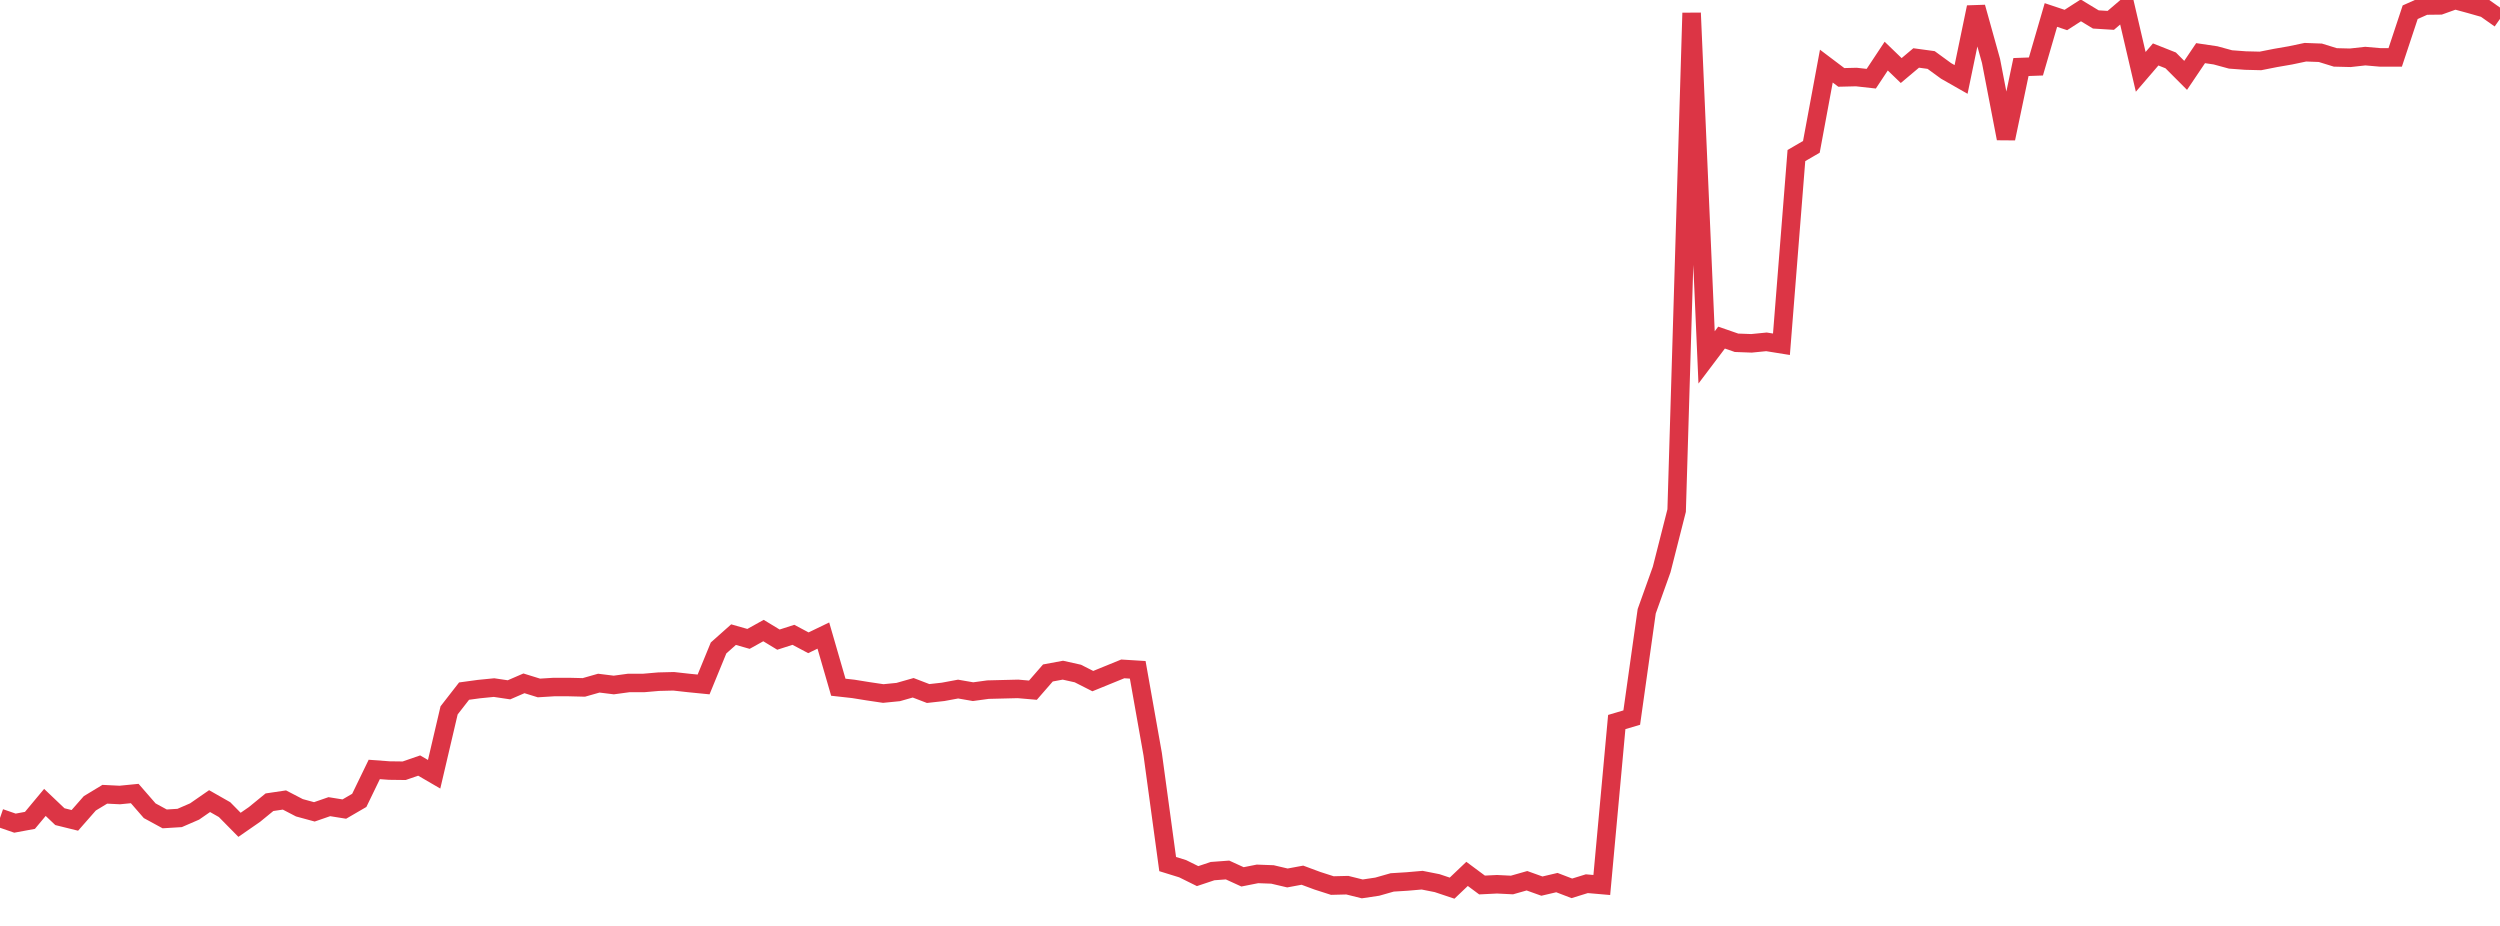 <?xml version="1.0" standalone="no"?>
<!DOCTYPE svg PUBLIC "-//W3C//DTD SVG 1.1//EN" "http://www.w3.org/Graphics/SVG/1.1/DTD/svg11.dtd">
<svg width="135" height="50" viewBox="0 0 135 50" preserveAspectRatio="none" class="sparkline" xmlns="http://www.w3.org/2000/svg"
xmlns:xlink="http://www.w3.org/1999/xlink"><path  class="sparkline--line" d="M 0 44.17 L 0 44.17 L 0.808 44.45 L 1.617 44.3 L 2.425 43.33 L 3.234 44.1 L 4.042 44.3 L 4.85 43.38 L 5.659 42.89 L 6.467 42.93 L 7.275 42.85 L 8.084 43.78 L 8.892 44.22 L 9.701 44.17 L 10.509 43.82 L 11.317 43.26 L 12.126 43.72 L 12.934 44.54 L 13.743 43.98 L 14.551 43.32 L 15.359 43.2 L 16.168 43.62 L 16.976 43.84 L 17.784 43.56 L 18.593 43.69 L 19.401 43.22 L 20.21 41.55 L 21.018 41.61 L 21.826 41.62 L 22.635 41.34 L 23.443 41.81 L 24.251 38.36 L 25.06 37.32 L 25.868 37.21 L 26.677 37.13 L 27.485 37.25 L 28.293 36.9 L 29.102 37.15 L 29.91 37.1 L 30.719 37.1 L 31.527 37.12 L 32.335 36.89 L 33.144 36.99 L 33.952 36.88 L 34.76 36.88 L 35.569 36.81 L 36.377 36.79 L 37.186 36.88 L 37.994 36.96 L 38.802 34.99 L 39.611 34.27 L 40.419 34.5 L 41.228 34.05 L 42.036 34.54 L 42.844 34.28 L 43.653 34.71 L 44.461 34.32 L 45.269 37.11 L 46.078 37.2 L 46.886 37.33 L 47.695 37.45 L 48.503 37.37 L 49.311 37.14 L 50.12 37.45 L 50.928 37.36 L 51.737 37.21 L 52.545 37.35 L 53.353 37.24 L 54.162 37.22 L 54.97 37.2 L 55.778 37.27 L 56.587 36.34 L 57.395 36.19 L 58.204 36.37 L 59.012 36.78 L 59.82 36.45 L 60.629 36.12 L 61.437 36.17 L 62.246 40.73 L 63.054 46.66 L 63.862 46.91 L 64.671 47.31 L 65.479 47.04 L 66.287 46.98 L 67.096 47.35 L 67.904 47.19 L 68.713 47.22 L 69.521 47.41 L 70.329 47.26 L 71.138 47.56 L 71.946 47.82 L 72.754 47.8 L 73.563 48 L 74.371 47.88 L 75.18 47.65 L 75.988 47.6 L 76.796 47.53 L 77.605 47.69 L 78.413 47.96 L 79.222 47.19 L 80.03 47.79 L 80.838 47.75 L 81.647 47.79 L 82.455 47.56 L 83.263 47.85 L 84.072 47.66 L 84.88 47.97 L 85.689 47.72 L 86.497 47.79 L 87.305 38.99 L 88.114 38.75 L 88.922 33.01 L 89.731 30.75 L 90.539 27.57 L 91.347 0.7 L 92.156 19.3 L 92.964 18.23 L 93.772 18.51 L 94.581 18.54 L 95.389 18.46 L 96.198 18.59 L 97.006 8.4 L 97.814 7.93 L 98.623 3.57 L 99.431 4.18 L 100.24 4.16 L 101.048 4.25 L 101.856 3.03 L 102.665 3.81 L 103.473 3.13 L 104.281 3.24 L 105.09 3.83 L 105.898 4.29 L 106.707 0.39 L 107.515 3.29 L 108.323 7.48 L 109.132 3.62 L 109.94 3.59 L 110.749 0.81 L 111.557 1.08 L 112.365 0.56 L 113.174 1.05 L 113.982 1.1 L 114.79 0.41 L 115.599 3.88 L 116.407 2.94 L 117.216 3.26 L 118.024 4.07 L 118.832 2.87 L 119.641 2.99 L 120.449 3.21 L 121.257 3.27 L 122.066 3.29 L 122.874 3.13 L 123.683 2.99 L 124.491 2.82 L 125.299 2.85 L 126.108 3.1 L 126.916 3.12 L 127.725 3.03 L 128.533 3.1 L 129.341 3.1 L 130.15 0.66 L 130.958 0.3 L 131.766 0.29 L 132.575 0 L 133.383 0.22 L 134.192 0.45 L 135 1.02" fill="none" stroke-width="1" stroke="#dc3545"></path></svg>